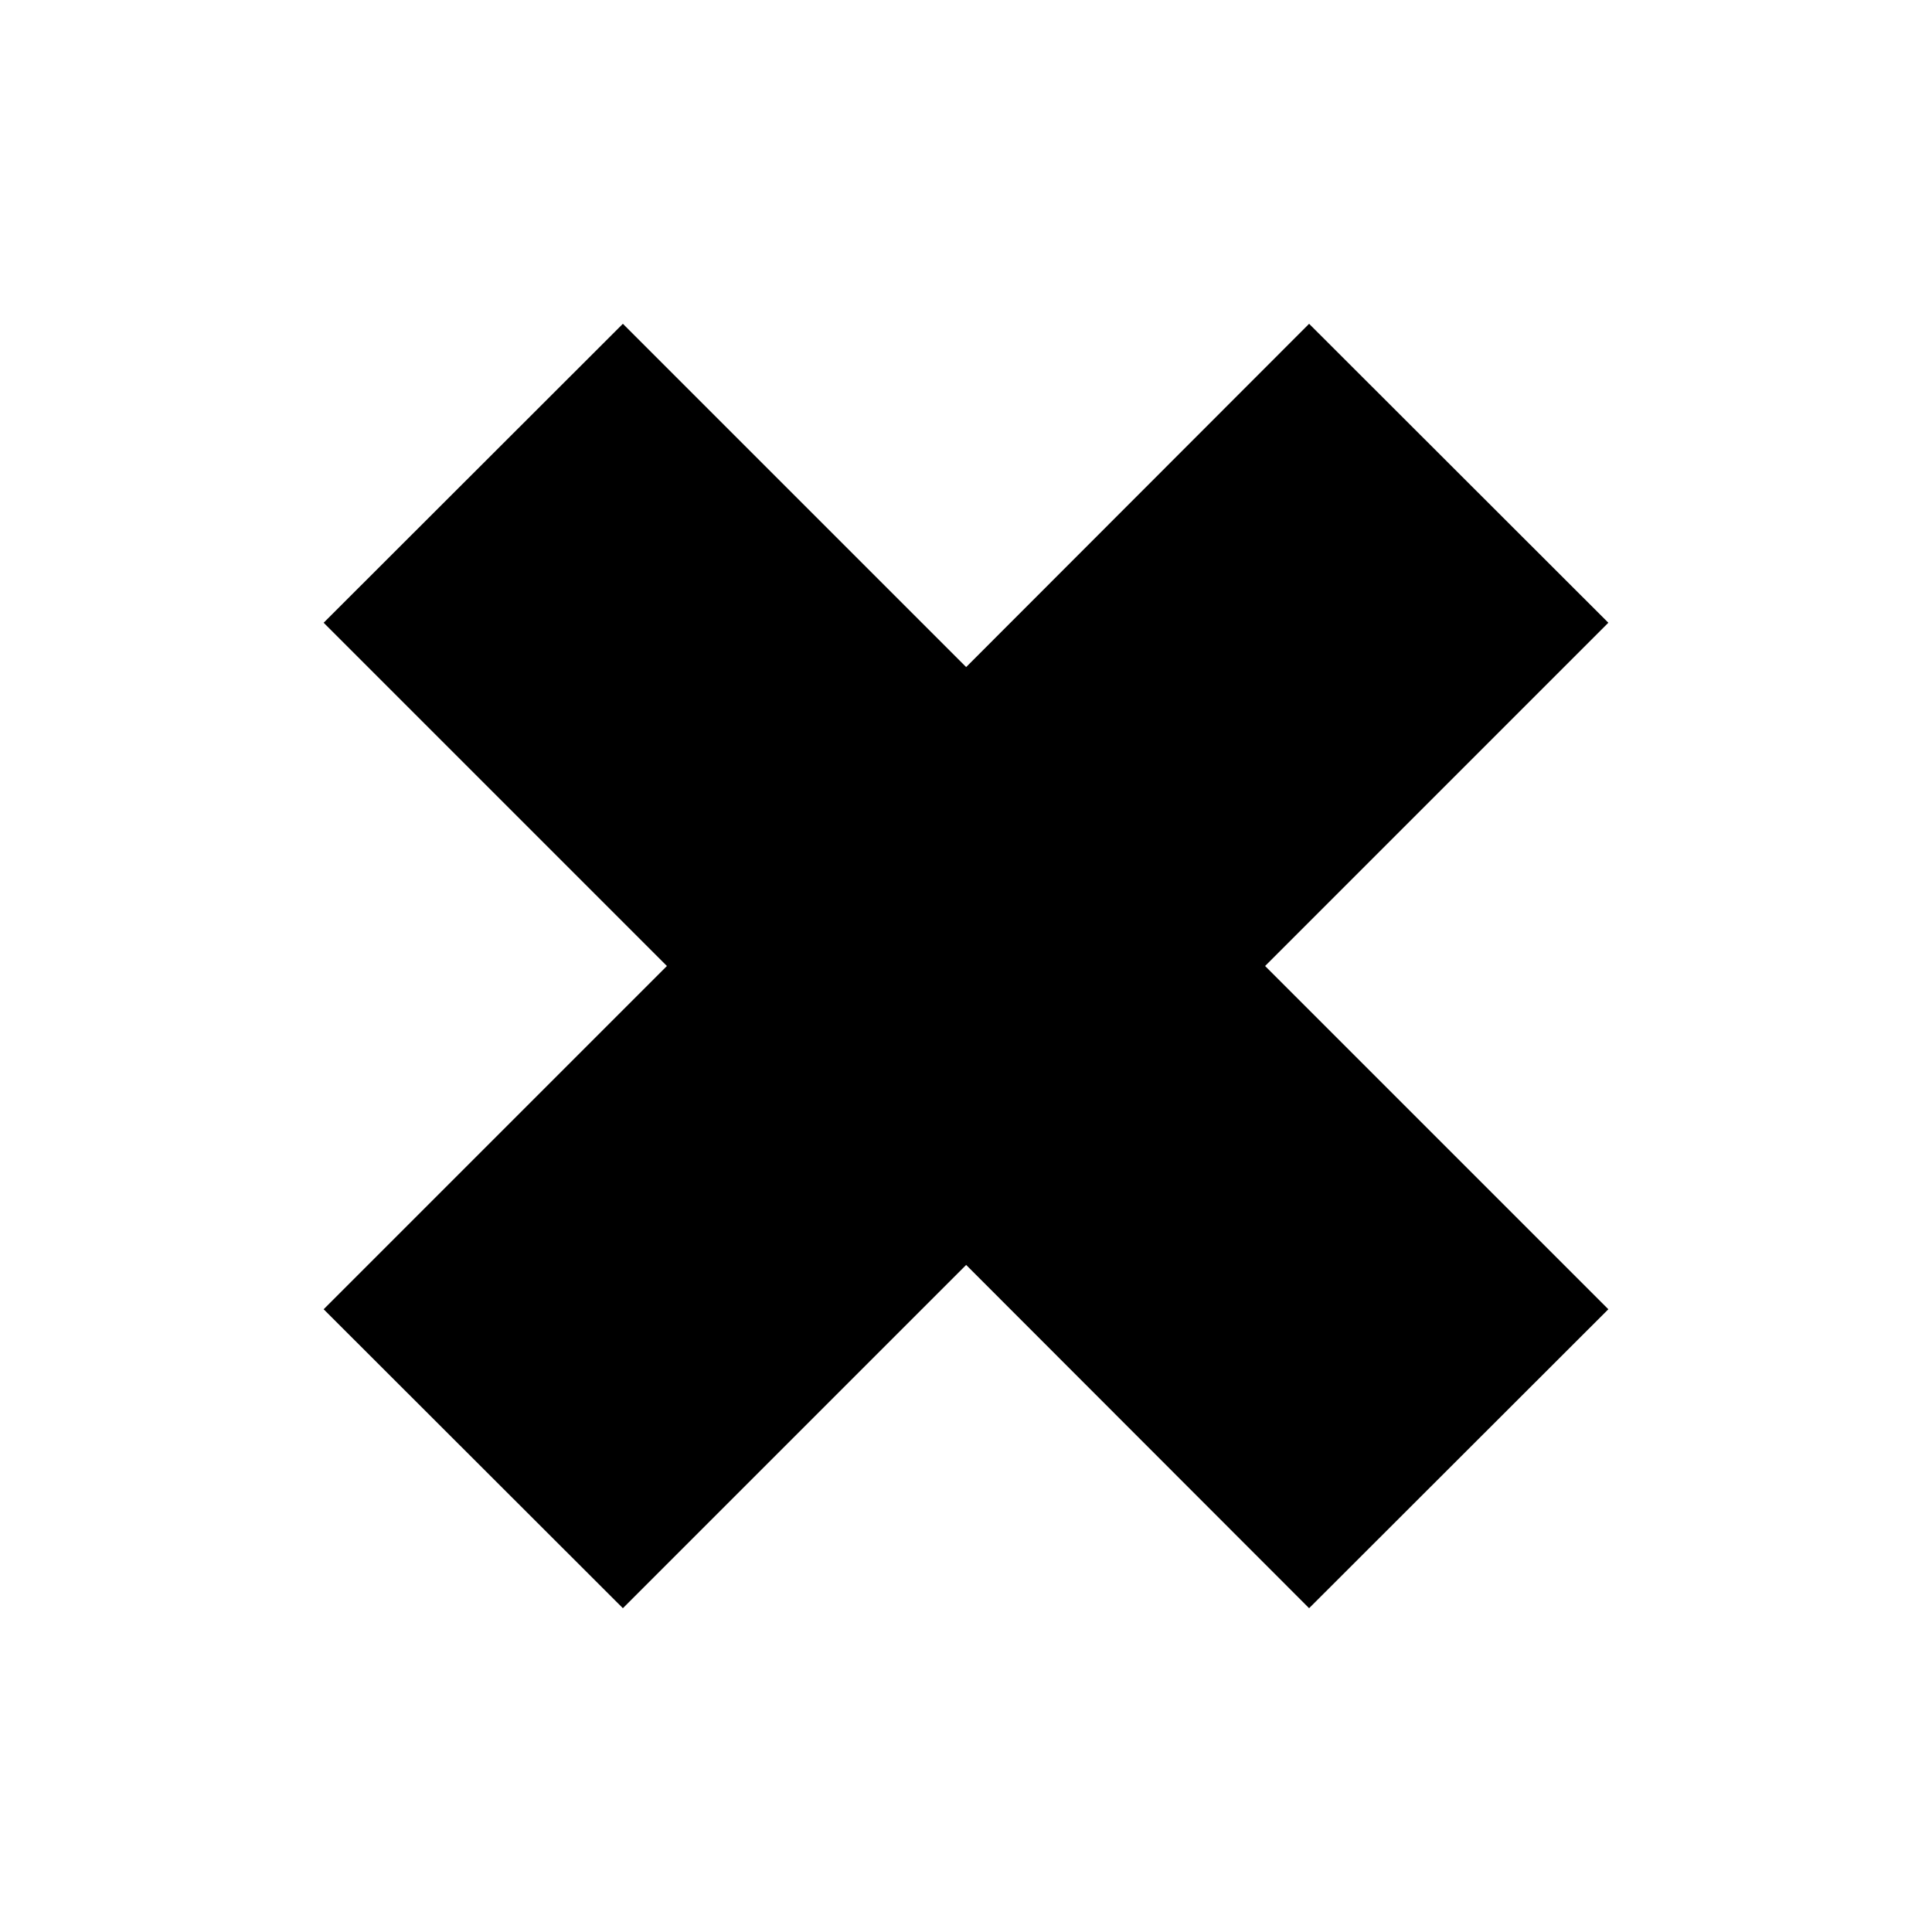 <?xml version="1.0" encoding="UTF-8"?>
<!-- Uploaded to: ICON Repo, www.svgrepo.com, Generator: ICON Repo Mixer Tools -->
<svg fill="#000000" width="800px" height="800px" version="1.1" viewBox="144 144 512 512" xmlns="http://www.w3.org/2000/svg">
 <path d="m309.07 229.81-79.301 79.223 90.969 90.969-90.969 90.965 79.301 79.223 90.969-90.969 90.887 90.969 79.301-79.223-90.965-90.965 90.965-90.969-79.301-79.223-90.887 90.969z"/>
</svg>